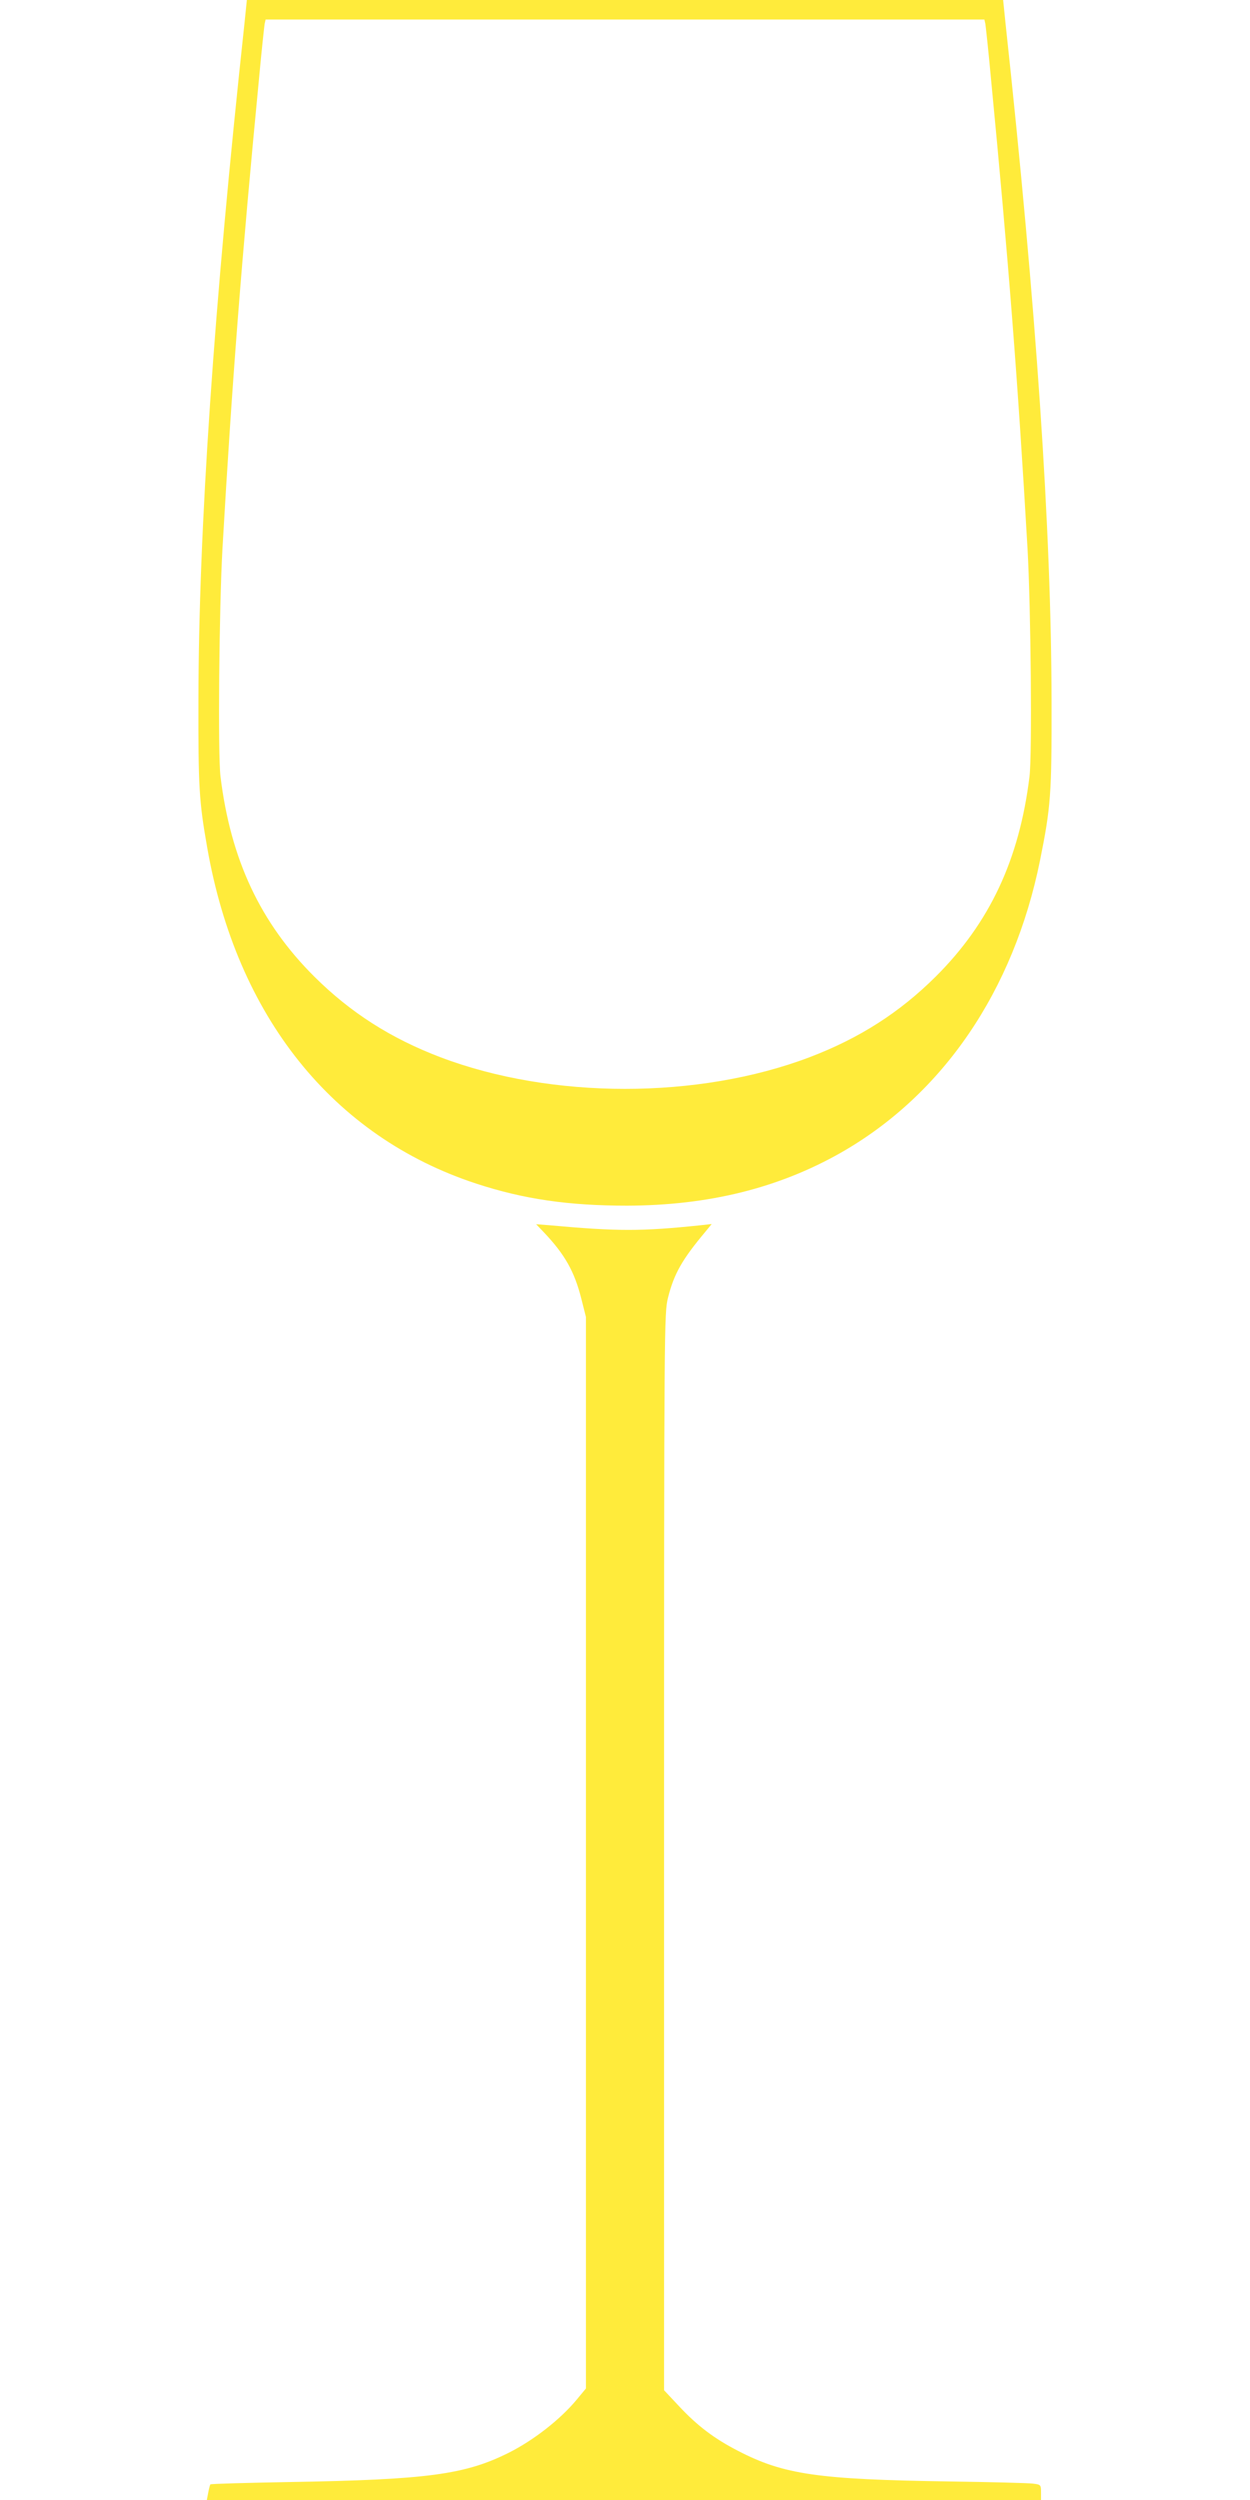 <?xml version="1.0" standalone="no"?>
<!DOCTYPE svg PUBLIC "-//W3C//DTD SVG 20010904//EN"
 "http://www.w3.org/TR/2001/REC-SVG-20010904/DTD/svg10.dtd">
<svg version="1.0" xmlns="http://www.w3.org/2000/svg"
 width="640pt" height="1280pt" viewBox="0 0 640 1280"
 preserveAspectRatio="xMidYMid meet">
<g transform="translate(0,1280) scale(0.1,-0.1)"
fill="#ffeb3b" stroke="none">
<path d="M1252 12683 c-157 -1453 -235 -2592 -236 -3468 -1 -444 3 -517 45
-755 151 -864 643 -1479 1377 -1720 244 -80 473 -113 772 -113 418 1 776 90
1095 271 523 298 885 829 1020 1497 55 274 60 337 59 810 -1 880 -78 2019
-236 3478 l-12 117 -1936 0 -1936 0 -12 -117z m3793 -5 c2 -13 16 -140 29
-283 89 -924 137 -1538 187 -2405 17 -306 24 -1052 10 -1166 -52 -425 -204
-749 -480 -1024 -185 -184 -391 -316 -646 -413 -569 -216 -1321 -216 -1890 0
-255 97 -461 229 -646 413 -276 275 -428 599 -480 1024 -14 114 -7 860 10
1166 50 867 98 1481 187 2405 13 143 27 270 29 283 l5 22 1840 0 1840 0 5 -22z"/>
<path d="M2786 6489 c106 -112 155 -199 190 -337 l24 -95 0 -2743 0 -2743 -48
-58 c-85 -102 -220 -207 -347 -271 -224 -112 -417 -138 -1122 -150 -221 -4
-403 -9 -406 -12 -2 -3 -7 -22 -11 -43 l-7 -37 2136 0 2135 0 0 39 c0 39 -1
40 -42 45 -24 3 -216 8 -428 11 -671 10 -846 35 -1080 156 -121 62 -209 128
-304 230 l-76 81 0 2756 c0 2725 1 2758 20 2837 31 124 73 197 192 339 l32 39
-54 -6 c-306 -32 -427 -32 -780 0 l-65 5 41 -43z"/>
</g>
</svg>
